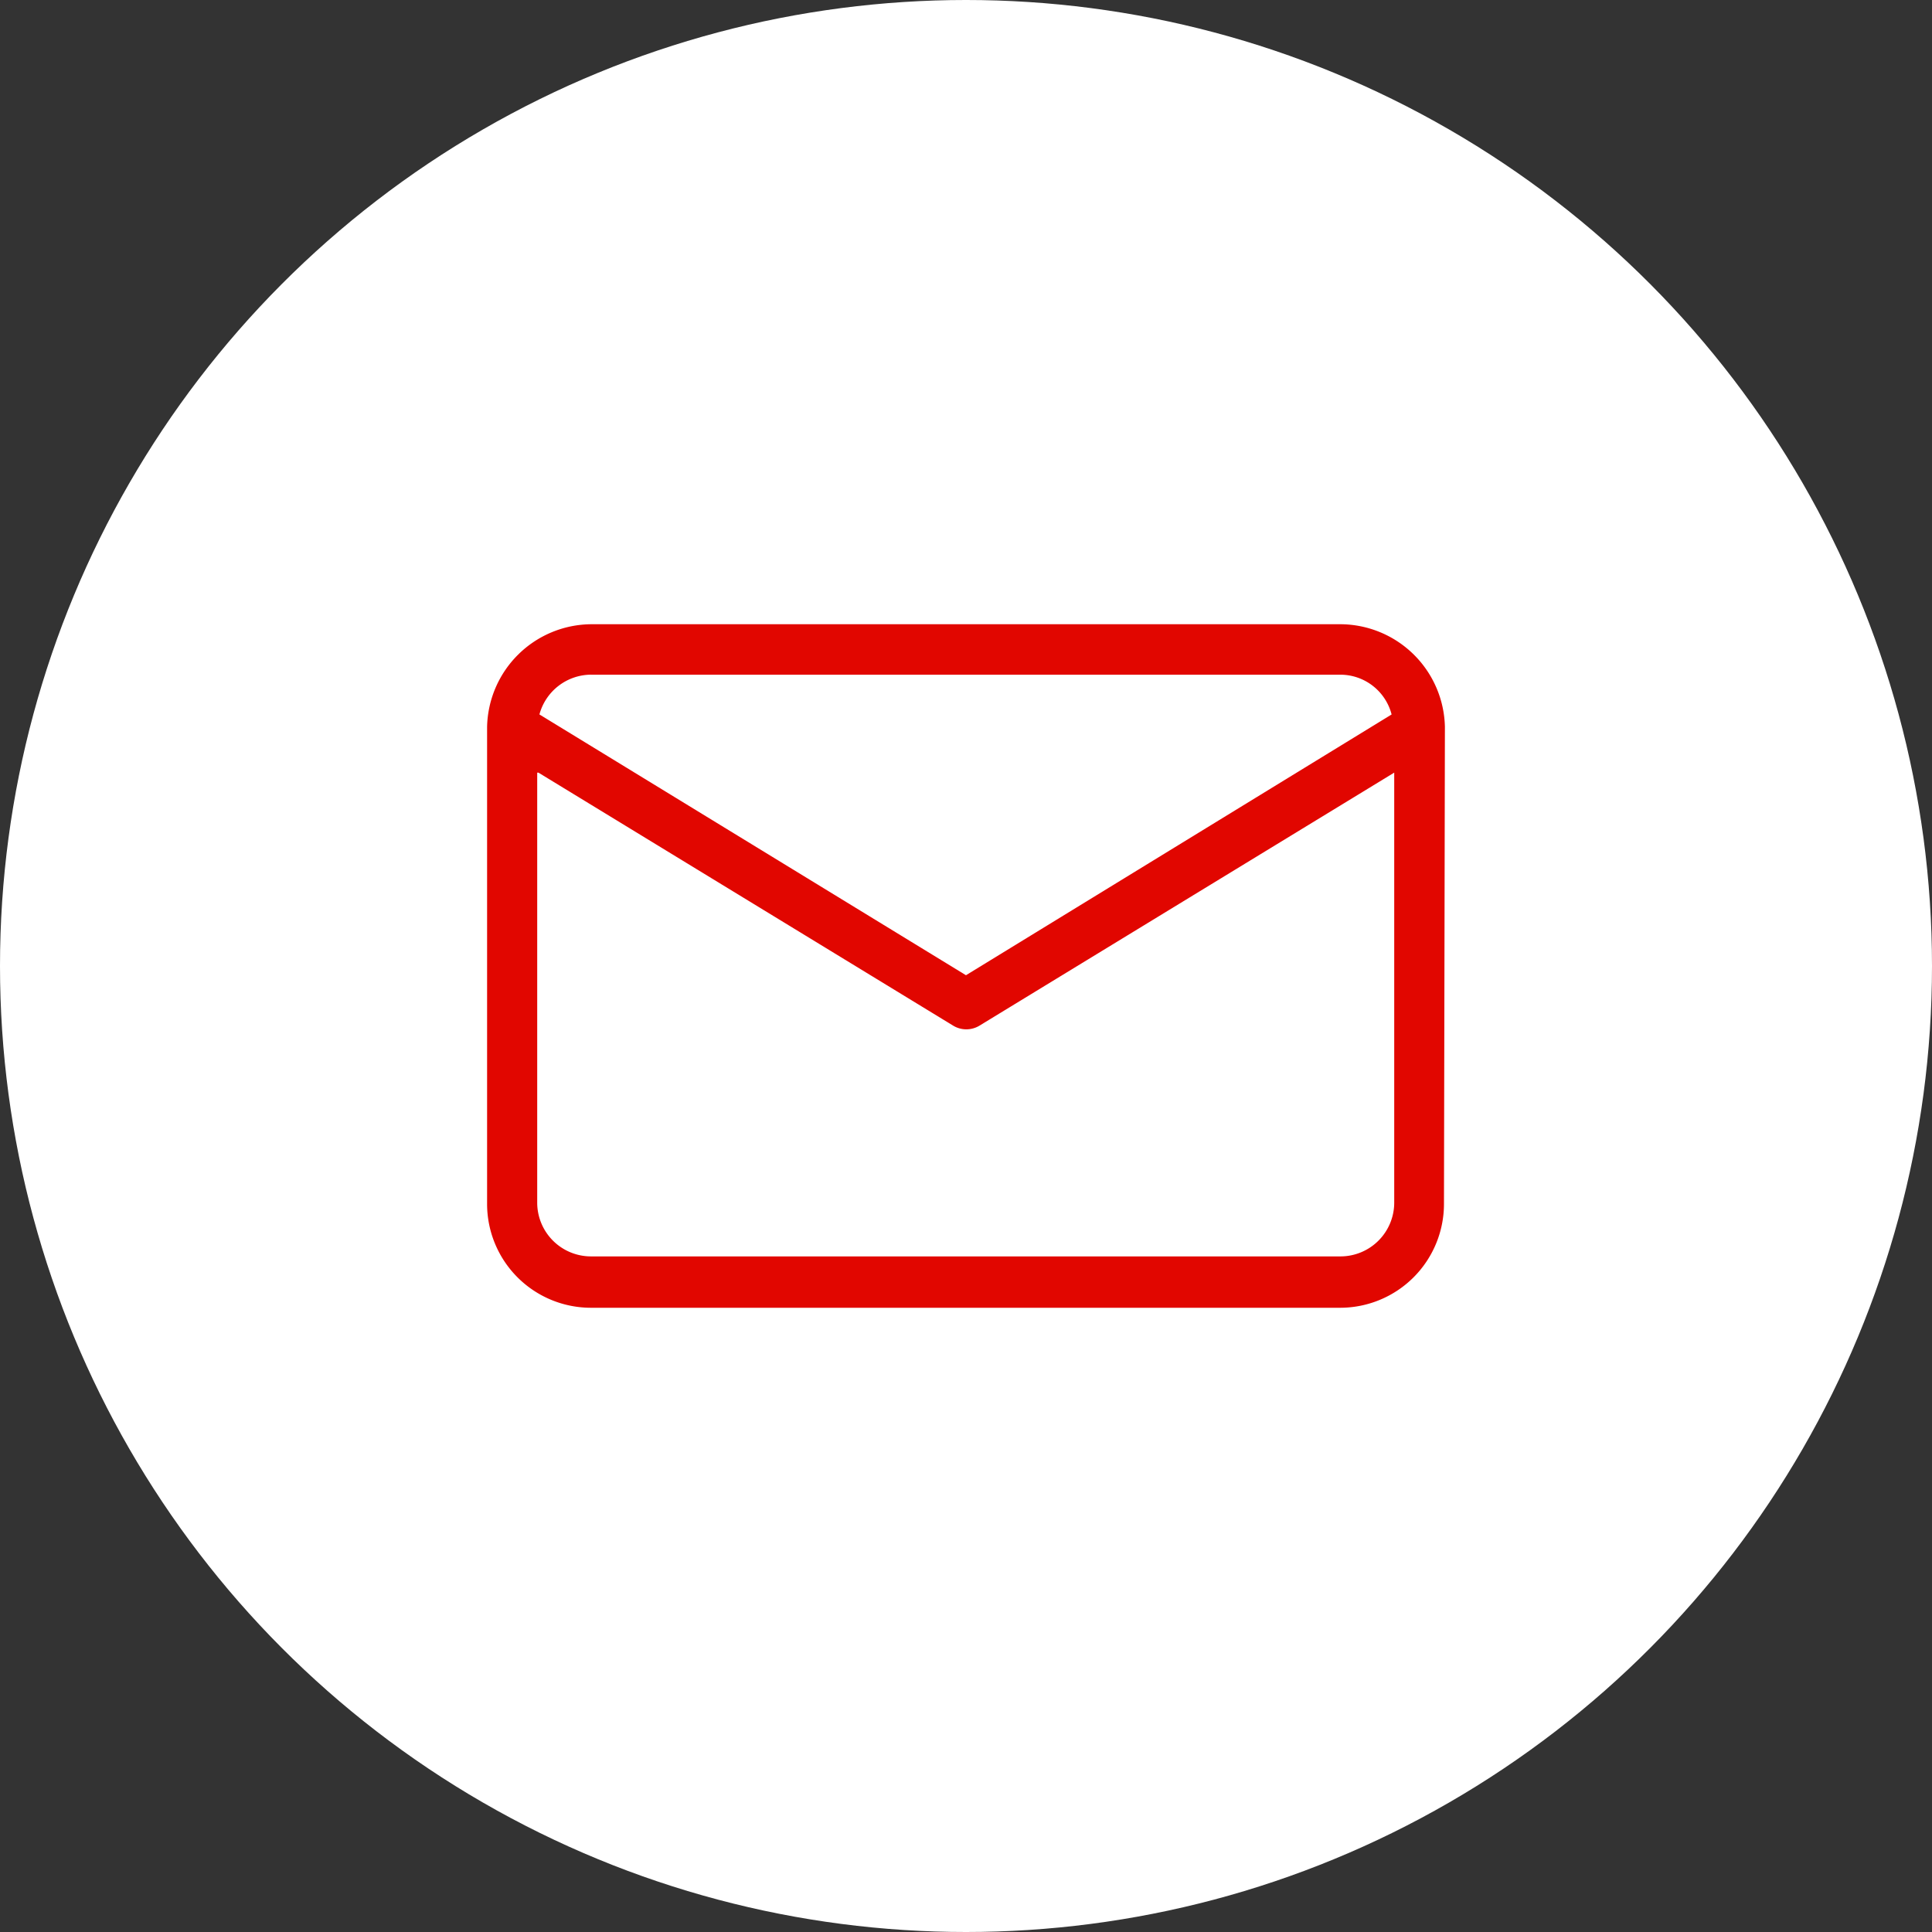 <svg xmlns="http://www.w3.org/2000/svg" width="68" height="68" viewBox="0 0 68 68">
  <rect x="0" y="0" width="68" height="68" fill="#333333" stroke="none"/>
  <g id="icon-mail" transform="translate(-564 -2125)">
    <circle id="Ellipse_10" data-name="Ellipse 10" cx="34" cy="34" r="34" transform="translate(564 2125)" fill="#fff"/>
    <path id="Path_274" data-name="Path 274" d="M140.315,78.741l14.6,8.907a.893.893,0,0,0,.921,0l14.6-8.907v15.15a1.893,1.893,0,0,1-1.877,1.877h-26.41a1.893,1.893,0,0,1-1.877-1.877V78.741Zm1.843-3.447h26.377a1.865,1.865,0,0,1,1.809,1.4l-14.981,9.178L140.35,76.693a1.894,1.894,0,0,1,1.809-1.4Zm30.062,1.842a3.694,3.694,0,0,0-3.651-3.618h-26.41a3.692,3.692,0,0,0-3.651,3.618V93.925a3.656,3.656,0,0,0,3.651,3.651h26.377a3.656,3.656,0,0,0,3.651-3.651Z" transform="translate(442.636 2073.453)" fill="#e10600"/>
  </g>
</svg>
